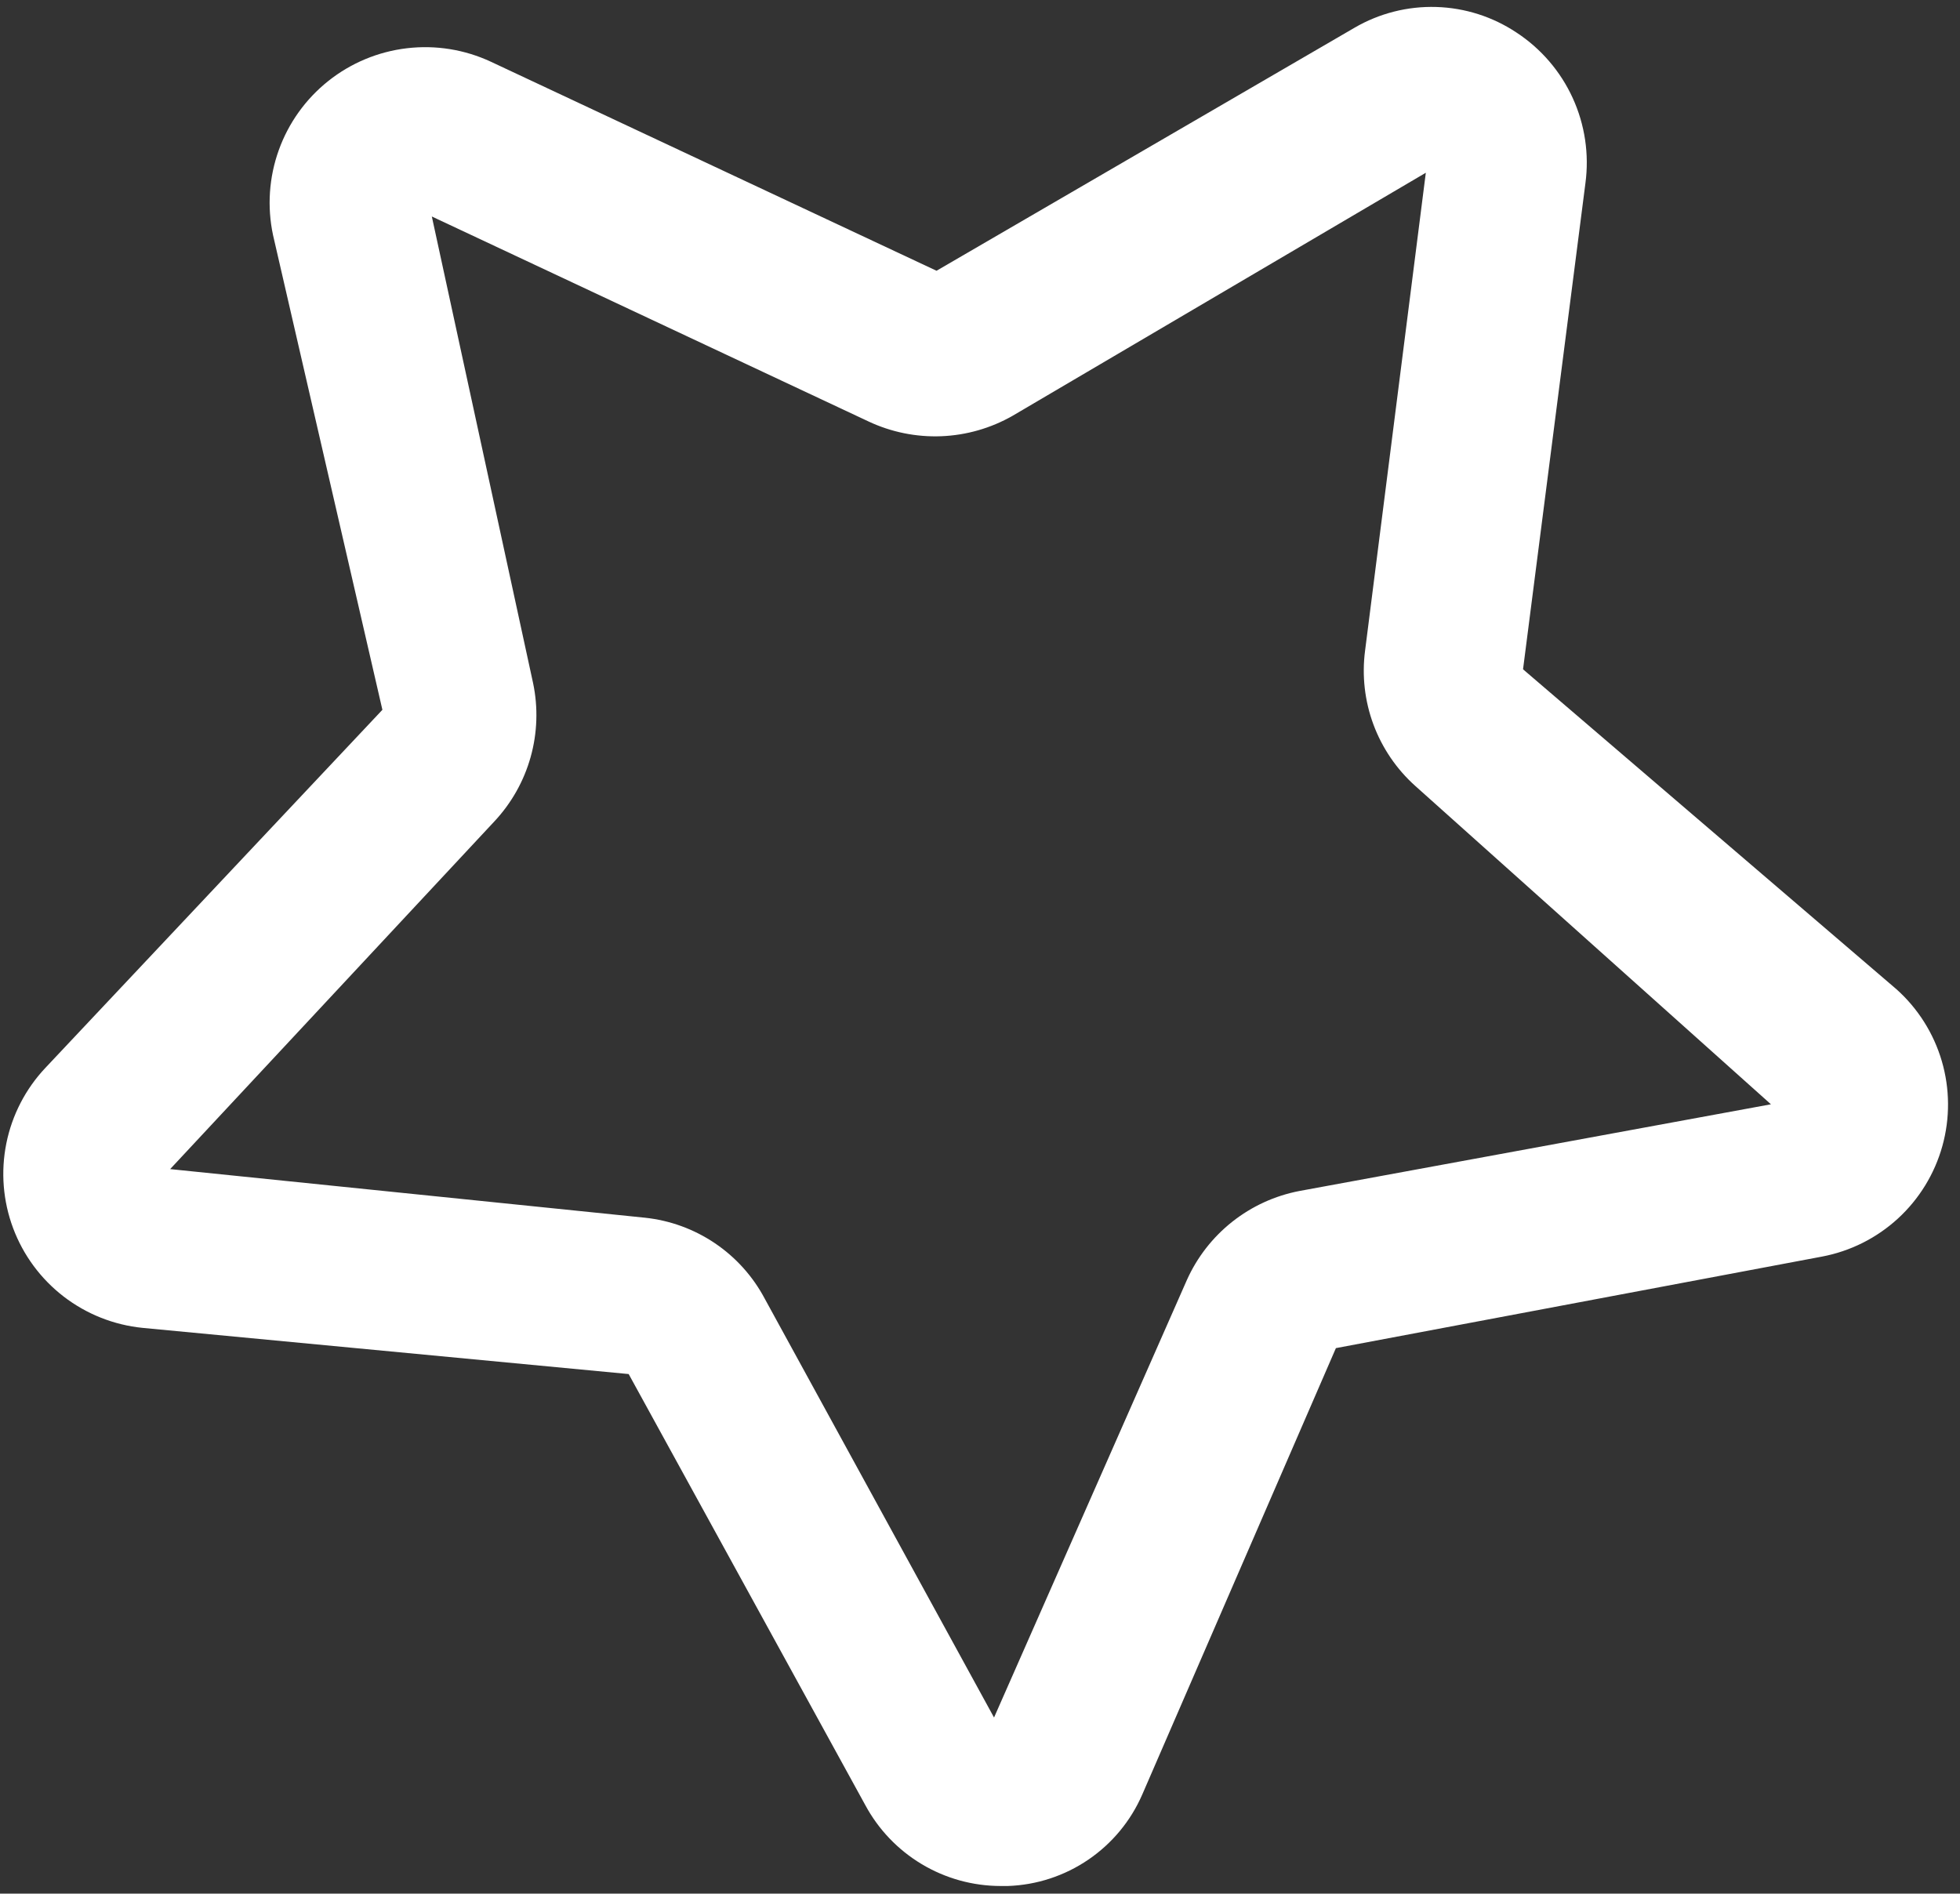 <?xml version="1.0" encoding="UTF-8"?> <svg xmlns="http://www.w3.org/2000/svg" width="148" height="143" viewBox="0 0 148 143" fill="none"><rect x="0" y="0" width="148" height="143" fill="#333333" stroke="none"/> <path d="M115.005 50.543L119.715 13.84C120.009 11.646 119.676 9.414 118.756 7.401C117.836 5.388 116.366 3.676 114.516 2.462C112.715 1.262 110.614 0.592 108.451 0.527C106.288 0.462 104.151 1.005 102.281 2.095L70.717 20.447L37.072 4.664C35.093 3.74 32.895 3.386 30.726 3.643C28.556 3.899 26.501 4.755 24.792 6.115C23.082 7.475 21.786 9.285 21.049 11.341C20.311 13.397 20.162 15.618 20.617 17.755L28.875 53.602L3.428 80.64C1.932 82.228 0.91 84.203 0.479 86.342C0.048 88.481 0.225 90.698 0.989 92.742C1.753 94.785 3.074 96.574 4.802 97.906C6.531 99.237 8.597 100.058 10.768 100.276L47.471 103.763L65.334 136.306C66.326 138.152 67.8 139.695 69.599 140.772C71.397 141.849 73.453 142.42 75.549 142.423H76.1C78.273 142.349 80.38 141.66 82.177 140.436C83.975 139.213 85.388 137.505 86.254 135.511L100.874 101.805L137.578 94.893C139.72 94.489 141.707 93.493 143.313 92.019C144.92 90.544 146.081 88.649 146.667 86.549C147.253 84.448 147.239 82.226 146.627 80.133C146.015 78.04 144.83 76.16 143.205 74.706L115.005 50.543ZM98.122 89.938C96.268 90.294 94.527 91.091 93.047 92.262C91.567 93.434 90.391 94.944 89.619 96.667L75.06 129.7L57.748 98.074C56.856 96.39 55.564 94.952 53.985 93.885C52.406 92.818 50.59 92.156 48.695 91.956L12.848 88.286L37.317 62.043C38.612 60.665 39.556 58.994 40.067 57.173C40.578 55.352 40.642 53.434 40.253 51.583L32.607 16.348L65.578 31.825C67.294 32.633 69.18 33.016 71.075 32.942C72.97 32.867 74.82 32.337 76.467 31.396L107.664 13.045L103.077 49.136C102.831 51.019 103.048 52.933 103.709 54.713C104.37 56.493 105.455 58.085 106.869 59.352L133.724 83.392L98.122 89.938Z" fill="white"></path> </svg> 
